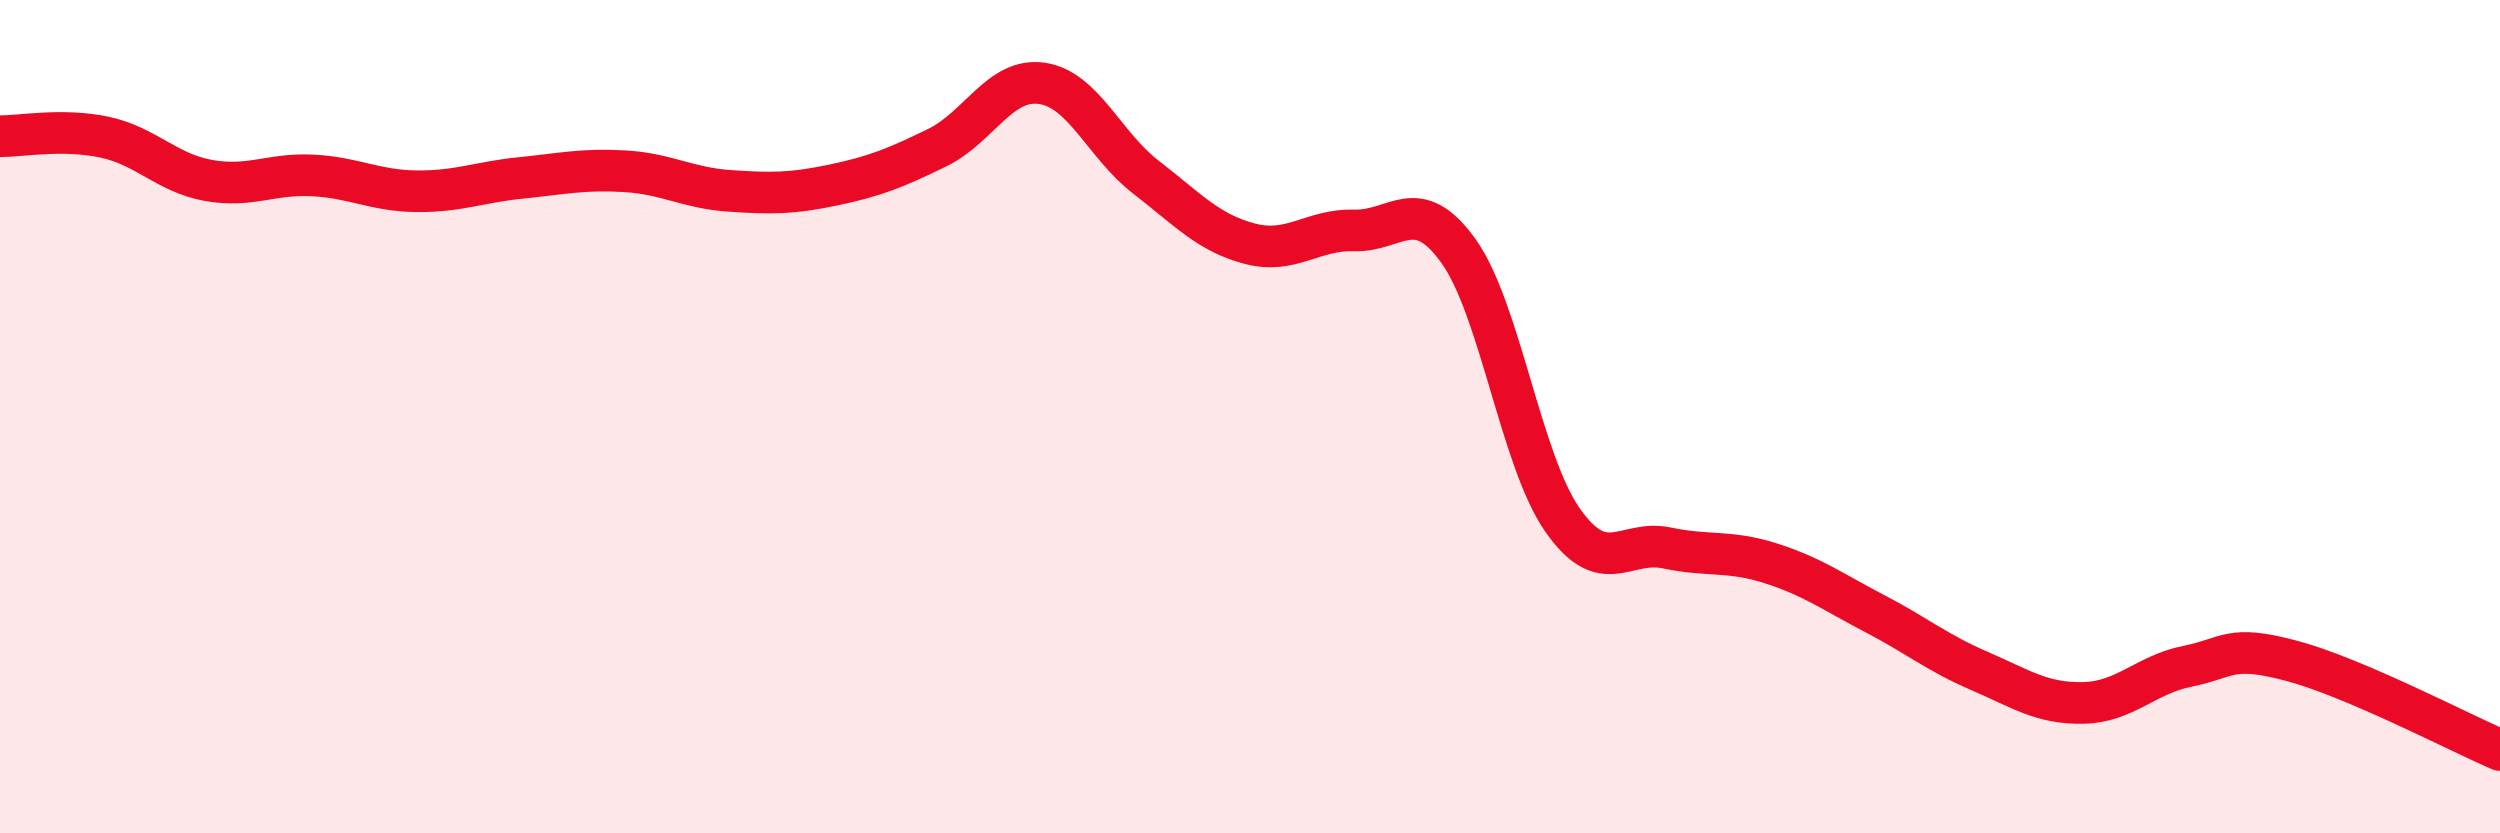 
    <svg width="60" height="20" viewBox="0 0 60 20" xmlns="http://www.w3.org/2000/svg">
      <path
        d="M 0,3.27 C 0.5,3.27 1.5,3.08 2.5,3.29 C 3.5,3.5 4,4.15 5,4.33 C 6,4.51 6.5,4.16 7.5,4.21 C 8.5,4.26 9,4.58 10,4.59 C 11,4.6 11.5,4.37 12.5,4.27 C 13.5,4.17 14,4.05 15,4.11 C 16,4.17 16.5,4.51 17.5,4.58 C 18.5,4.65 19,4.65 20,4.44 C 21,4.23 21.5,4.03 22.5,3.54 C 23.5,3.05 24,1.86 25,2 C 26,2.14 26.5,3.48 27.5,4.25 C 28.5,5.02 29,5.59 30,5.85 C 31,6.11 31.5,5.5 32.5,5.53 C 33.5,5.56 34,4.63 35,6.02 C 36,7.41 36.5,11.05 37.5,12.48 C 38.5,13.91 39,12.94 40,13.15 C 41,13.36 41.5,13.2 42.5,13.52 C 43.5,13.84 44,14.21 45,14.73 C 46,15.25 46.5,15.67 47.5,16.1 C 48.5,16.53 49,16.89 50,16.87 C 51,16.85 51.5,16.19 52.5,15.99 C 53.5,15.79 53.5,15.46 55,15.86 C 56.5,16.26 59,17.57 60,18L60 20L0 20Z"
        fill="#EB0A25"
        opacity="0.1"
        stroke-linecap="round"
        stroke-linejoin="round"
      />
      <path
        d="M 0,3.27 C 0.5,3.27 1.5,3.08 2.5,3.29 C 3.5,3.5 4,4.15 5,4.33 C 6,4.51 6.5,4.16 7.5,4.21 C 8.5,4.26 9,4.58 10,4.59 C 11,4.6 11.5,4.37 12.5,4.27 C 13.5,4.17 14,4.05 15,4.11 C 16,4.17 16.5,4.51 17.5,4.58 C 18.5,4.65 19,4.65 20,4.44 C 21,4.23 21.5,4.03 22.5,3.54 C 23.5,3.05 24,1.86 25,2 C 26,2.14 26.5,3.48 27.5,4.25 C 28.5,5.02 29,5.59 30,5.85 C 31,6.11 31.5,5.5 32.5,5.53 C 33.5,5.56 34,4.63 35,6.02 C 36,7.41 36.5,11.05 37.5,12.48 C 38.5,13.91 39,12.94 40,13.15 C 41,13.36 41.5,13.2 42.5,13.52 C 43.5,13.84 44,14.21 45,14.73 C 46,15.25 46.5,15.67 47.5,16.1 C 48.5,16.53 49,16.89 50,16.87 C 51,16.85 51.5,16.19 52.5,15.99 C 53.5,15.79 53.5,15.46 55,15.86 C 56.5,16.26 59,17.57 60,18"
        stroke="#EB0A25"
        stroke-width="1"
        fill="none"
        stroke-linecap="round"
        stroke-linejoin="round"
      />
    </svg>
  